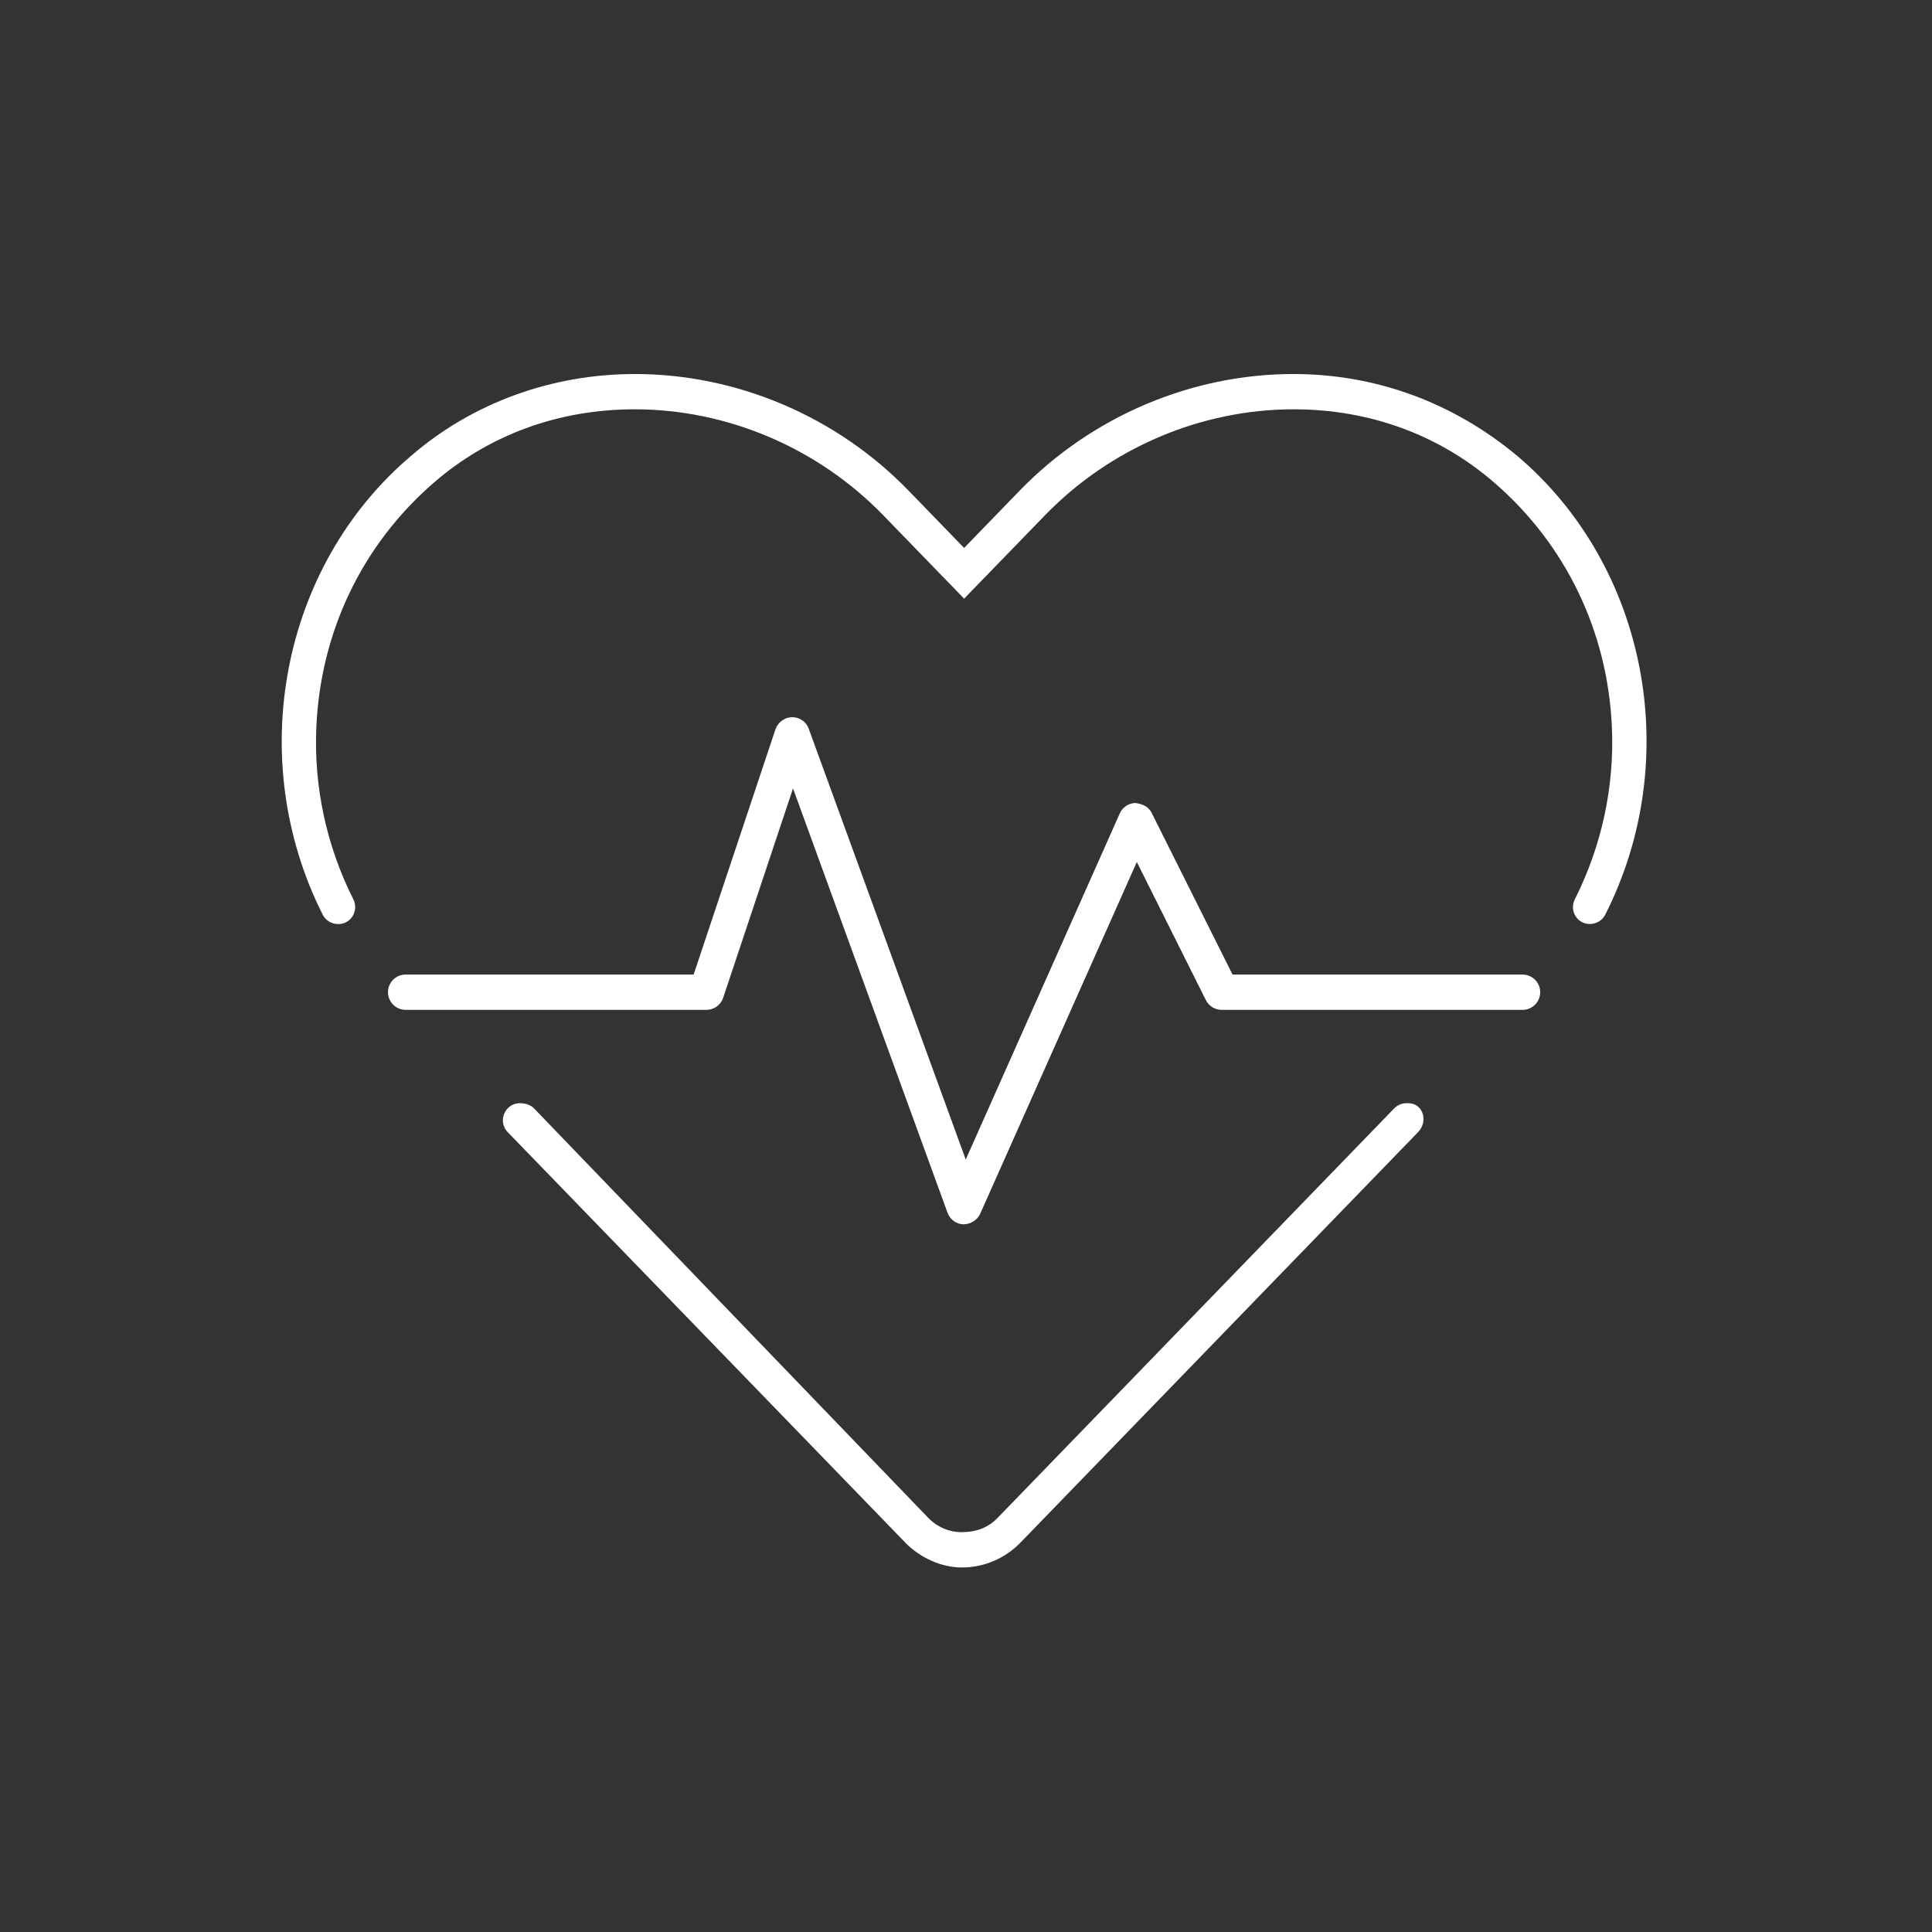 <?xml version="1.0" encoding="UTF-8"?>
<svg id="Layout" xmlns="http://www.w3.org/2000/svg" viewBox="0 0 512 512">
  <rect x="0" y="0" width="512" height="512" fill="#333333" stroke="none"/>
  <defs>
    <style>
      .cls-1 {
        fill: #fff;
      }
    </style>
  </defs>
  <path class="cls-1" d="m402.07,120.81c-17.01-14.19-37.52-21.69-59.32-21.69-27.05,0-53.48,11.26-72.53,30.9l-14.72,15.19-14.72-15.19c-19.03-19.64-45.47-30.9-72.53-30.9-22.09,0-43.15,7.7-59.3,21.68-34.43,29.16-44.27,80.32-23.4,121.66.75,1.48,2.35,2.43,4.08,2.43,1.6,0,2.99-.77,3.82-2.12.84-1.36.9-3.03.17-4.48-7.1-14.09-10.49-29.85-9.79-45.59,1.13-25.41,12.22-48.44,31.22-64.86,14.67-12.67,33.05-19.37,53.14-19.37,24.55,0,48.55,10.22,65.85,28.05l21.46,22.13,21.46-22.13c17.3-17.82,41.31-28.05,65.86-28.05,20.08,0,38.46,6.71,53.14,19.4,19,16.43,30.09,39.46,31.21,64.86.69,15.72-2.7,31.47-9.81,45.55-.73,1.45-.68,3.12.15,4.47.82,1.33,2.24,2.12,3.81,2.12,1.72,0,3.32-.96,4.07-2.45,20.96-41.3,11.14-92.45-23.33-121.63Z"/>
  <path class="cls-1" d="m403.49,267.63c2.58,0,4.68-2.1,4.68-4.68s-2.1-4.68-4.68-4.68h-76.85l-21.46-42.89c-.76-1.48-2.14-2.3-4.33-2.58-1.78.06-3.38,1.14-4.1,2.77l-40.82,91.72-41.59-114.12c-.64-1.86-2.4-3.11-4.39-3.11s-3.8,1.33-4.45,3.23l-21.68,64.97h-76.32c-2.58,0-4.68,2.1-4.68,4.68s2.1,4.68,4.68,4.68h79.71c2.02,0,3.8-1.29,4.44-3.2l18.51-55.48,40.95,112.47c.64,1.77,2.32,2.99,4.19,3.05,1.88,0,3.73-1.14,4.45-2.78l41.52-93.24,18.31,36.63c.78,1.55,2.42,2.55,4.18,2.55h79.71Z"/>
  <path class="cls-1" d="m239.82,408.74c4.1,4.17,9.73,6.66,15.05,6.66,5.92,0,11.47-2.37,15.63-6.66l105.29-108.7c1.41-1.44,1.84-3.5,1.1-5.26-.65-1.54-2-2.42-3.73-2.42h-.43c-1.22,0-2.41.5-3.26,1.38l-105.07,108.49c-2.42,2.53-5.62,3.81-9.52,3.81-3.36,0-6.52-1.35-8.9-3.81l-104.43-108.47c-.93-.93-2.15-1.38-3.81-1.4-2.18.03-3.55,1.44-4.11,2.76-.56,1.33-.62,3.32.92,4.91l105.29,108.7Z"/>
</svg>